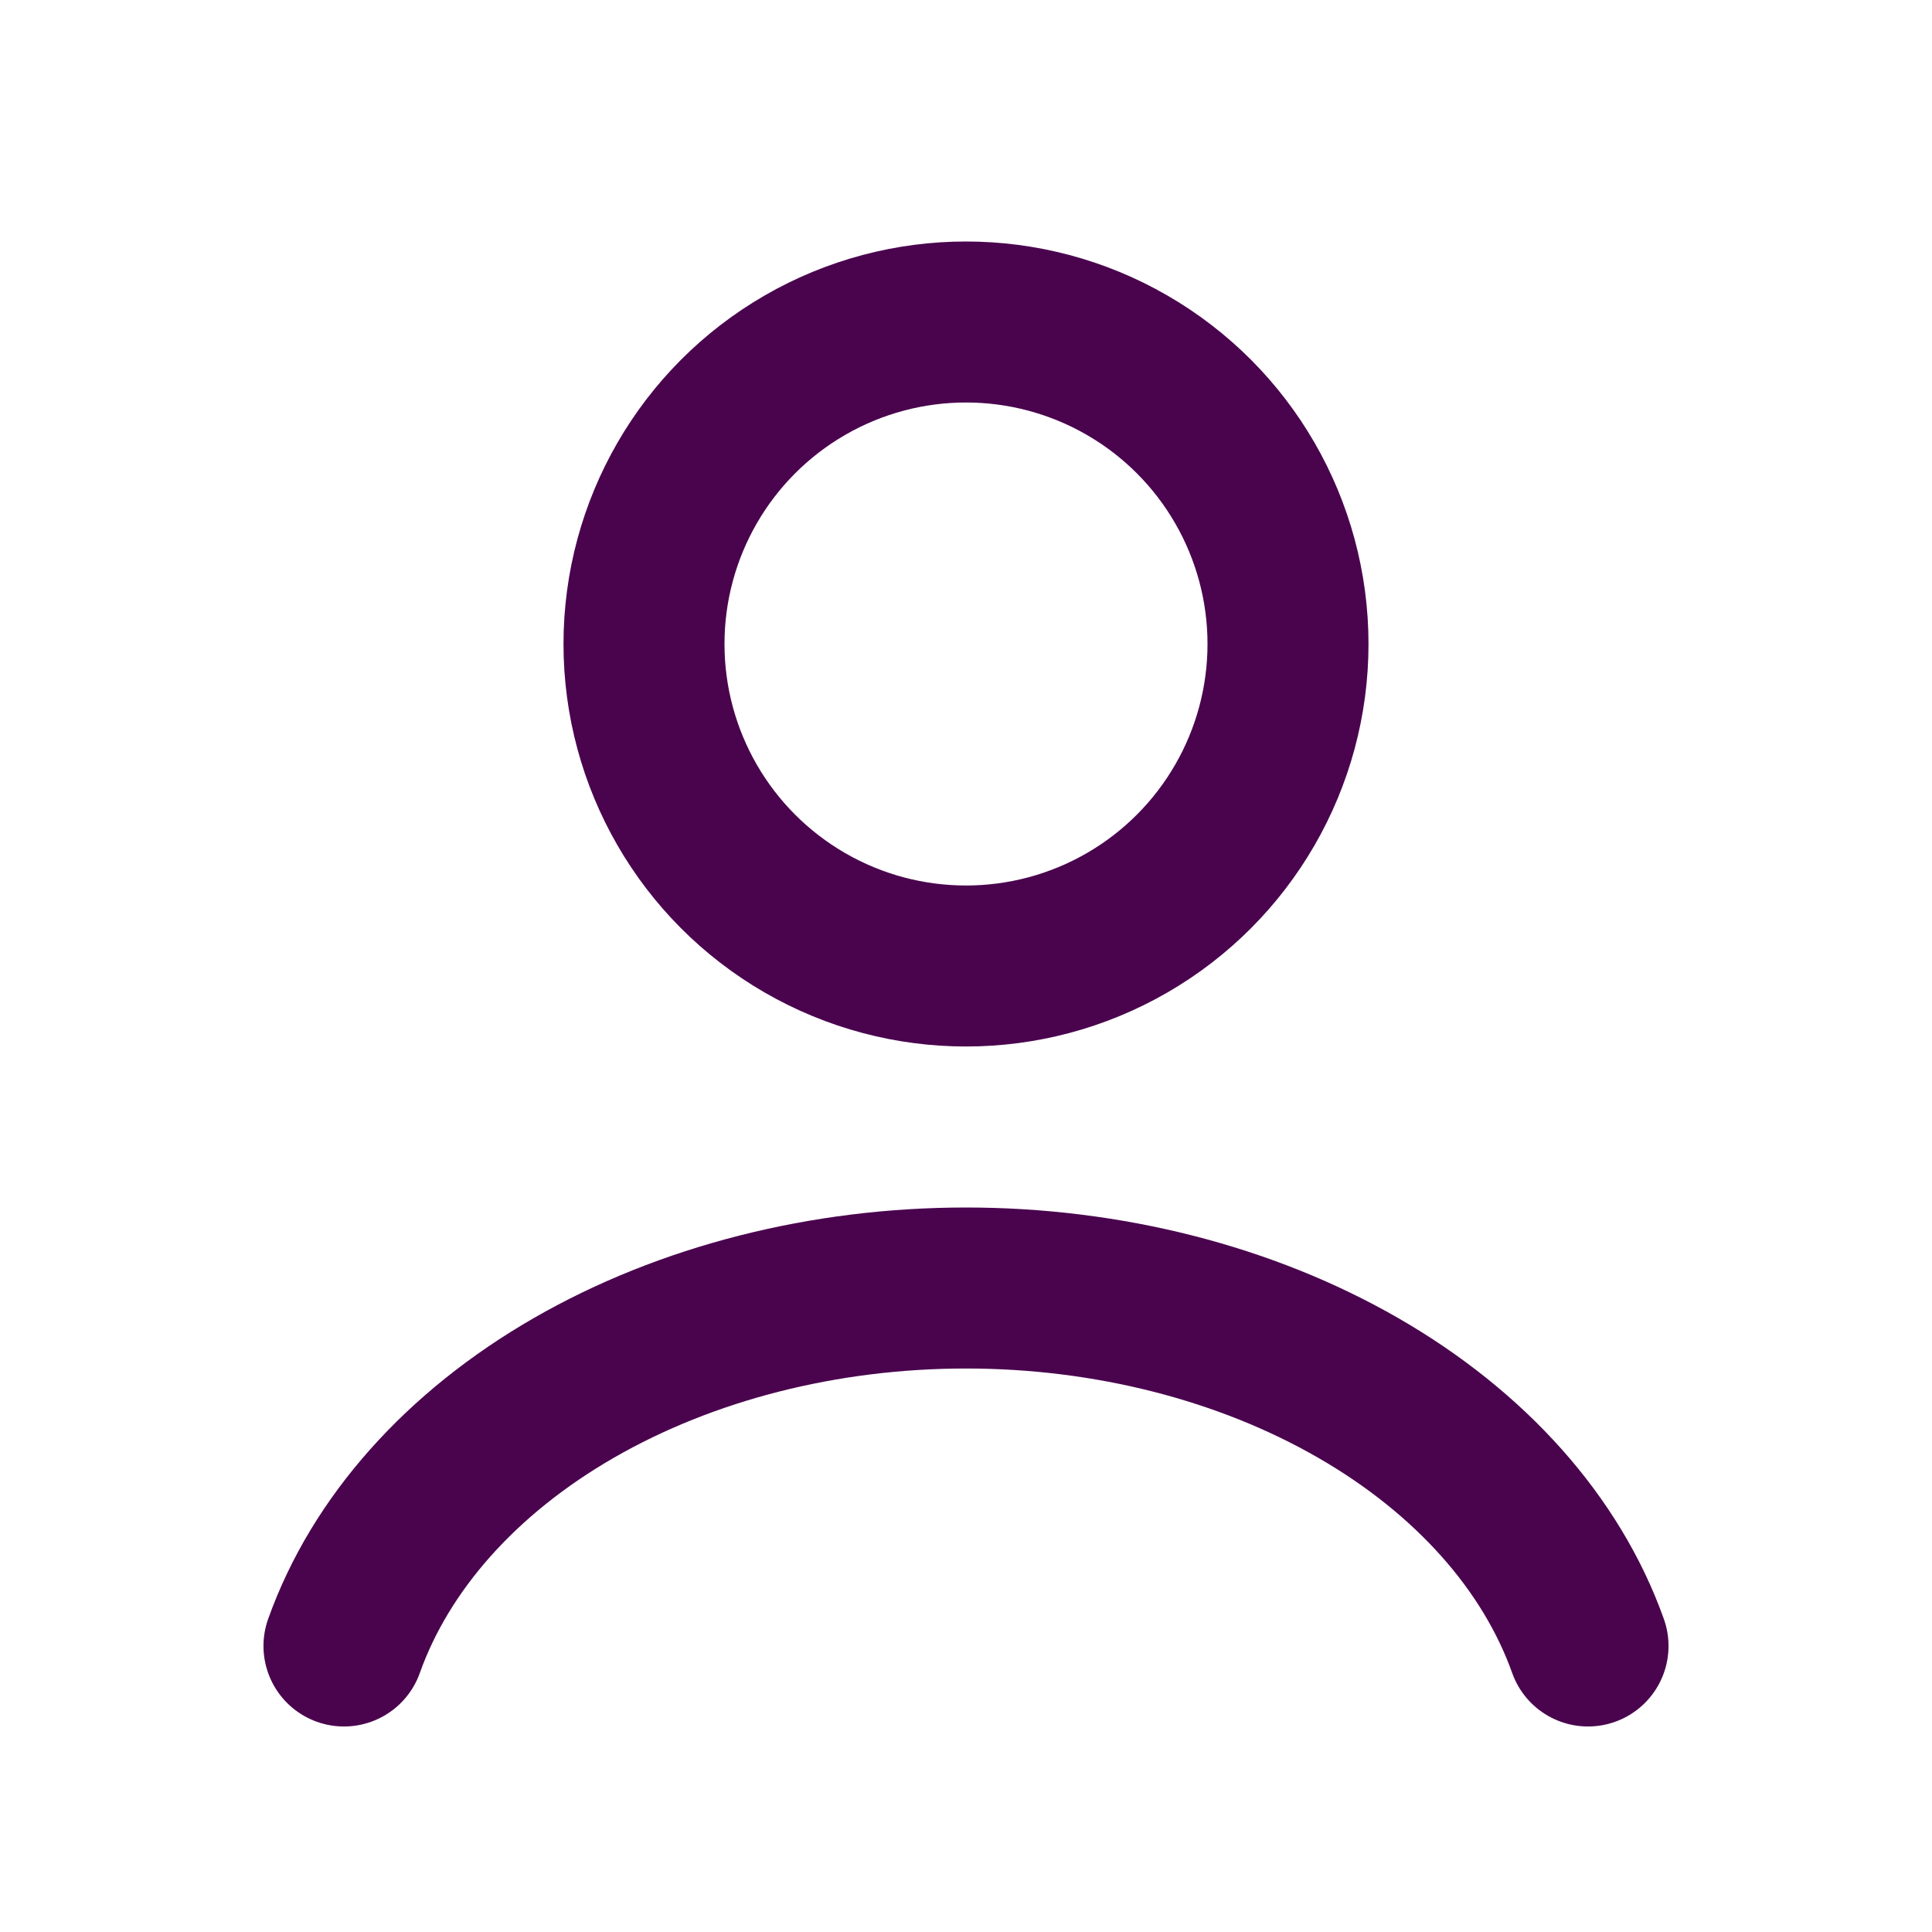 <svg xmlns="http://www.w3.org/2000/svg" width="1em" height="1em" viewBox="0 0 24 24"><g fill="none" stroke="#4a044e" stroke-linecap="round" stroke-width="2"><path d="M19.727 20.447c-.455-1.276-1.46-2.403-2.857-3.207S13.761 16 12 16s-3.473.436-4.87 1.24s-2.402 1.931-2.857 3.207"/><circle cx="12" cy="8" r="4"/></g></svg>